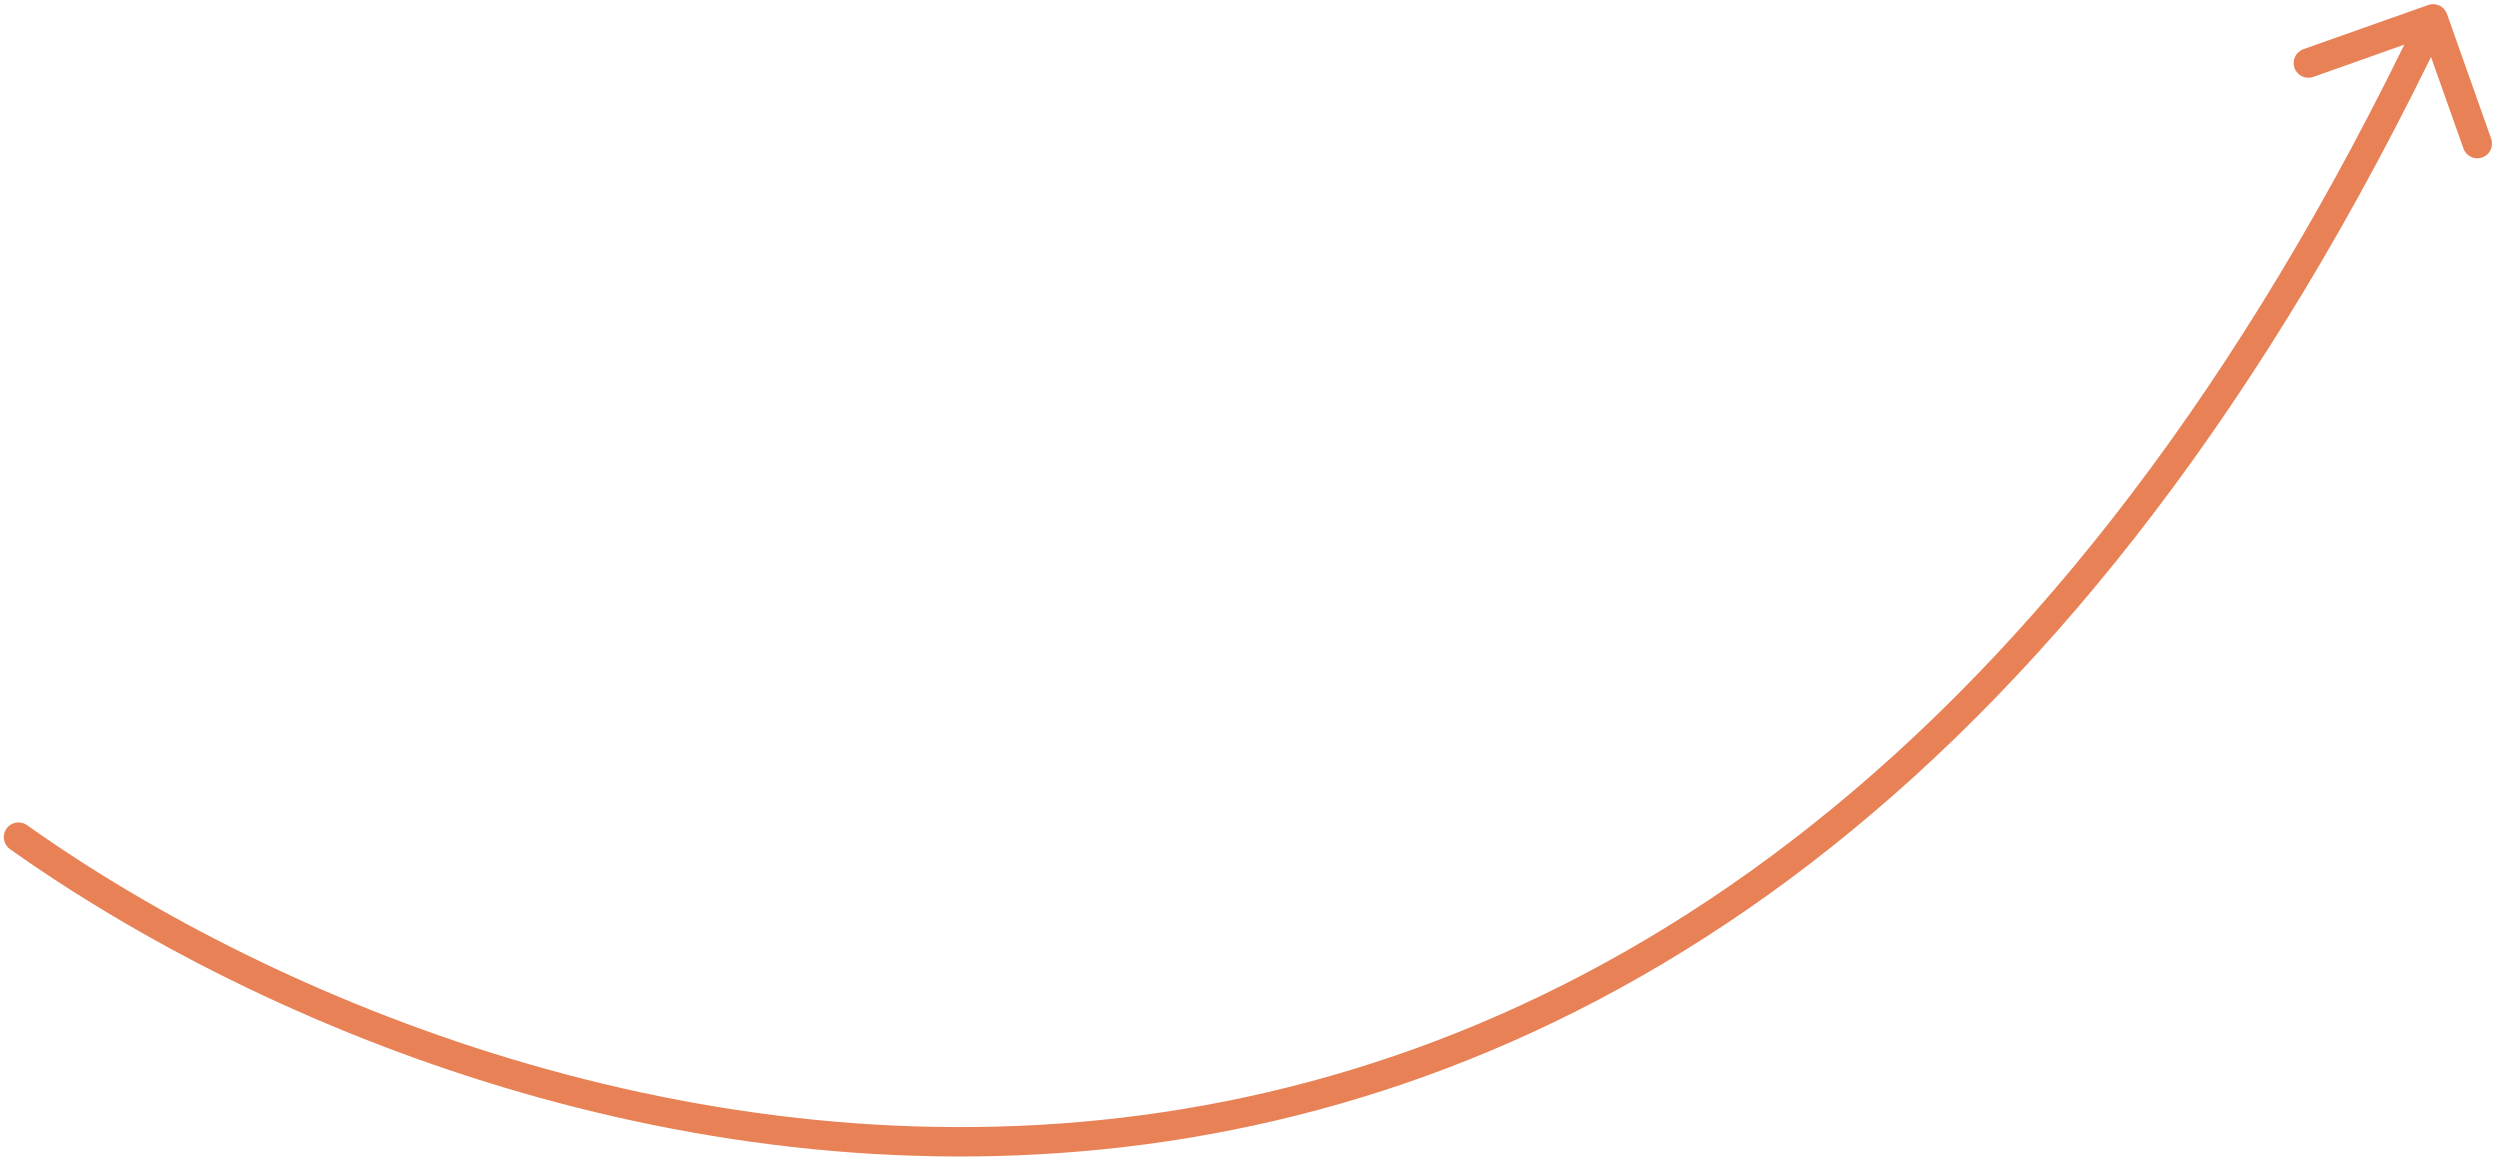 <?xml version="1.0" encoding="UTF-8"?> <svg xmlns="http://www.w3.org/2000/svg" width="85" height="40" viewBox="0 0 85 40" fill="none"> <path d="M0.918 28.055C0.692 27.895 0.38 27.948 0.221 28.173C0.061 28.398 0.114 28.711 0.339 28.87L0.918 28.055ZM83.197 0.474C83.105 0.214 82.819 0.077 82.559 0.17L78.317 1.672C78.057 1.765 77.92 2.05 78.013 2.311C78.105 2.571 78.391 2.707 78.651 2.615L82.421 1.279L83.757 5.05C83.849 5.31 84.135 5.446 84.395 5.354C84.656 5.262 84.792 4.976 84.7 4.716L83.197 0.474ZM0.339 28.87C8.983 35.004 23.499 40.97 38.972 38.904C54.485 36.833 70.852 26.705 83.177 0.856L82.274 0.426C70.066 26.03 53.956 35.895 38.84 37.913C23.684 39.936 9.418 34.086 0.918 28.055L0.339 28.87Z" fill="#E88256"></path> </svg> 
